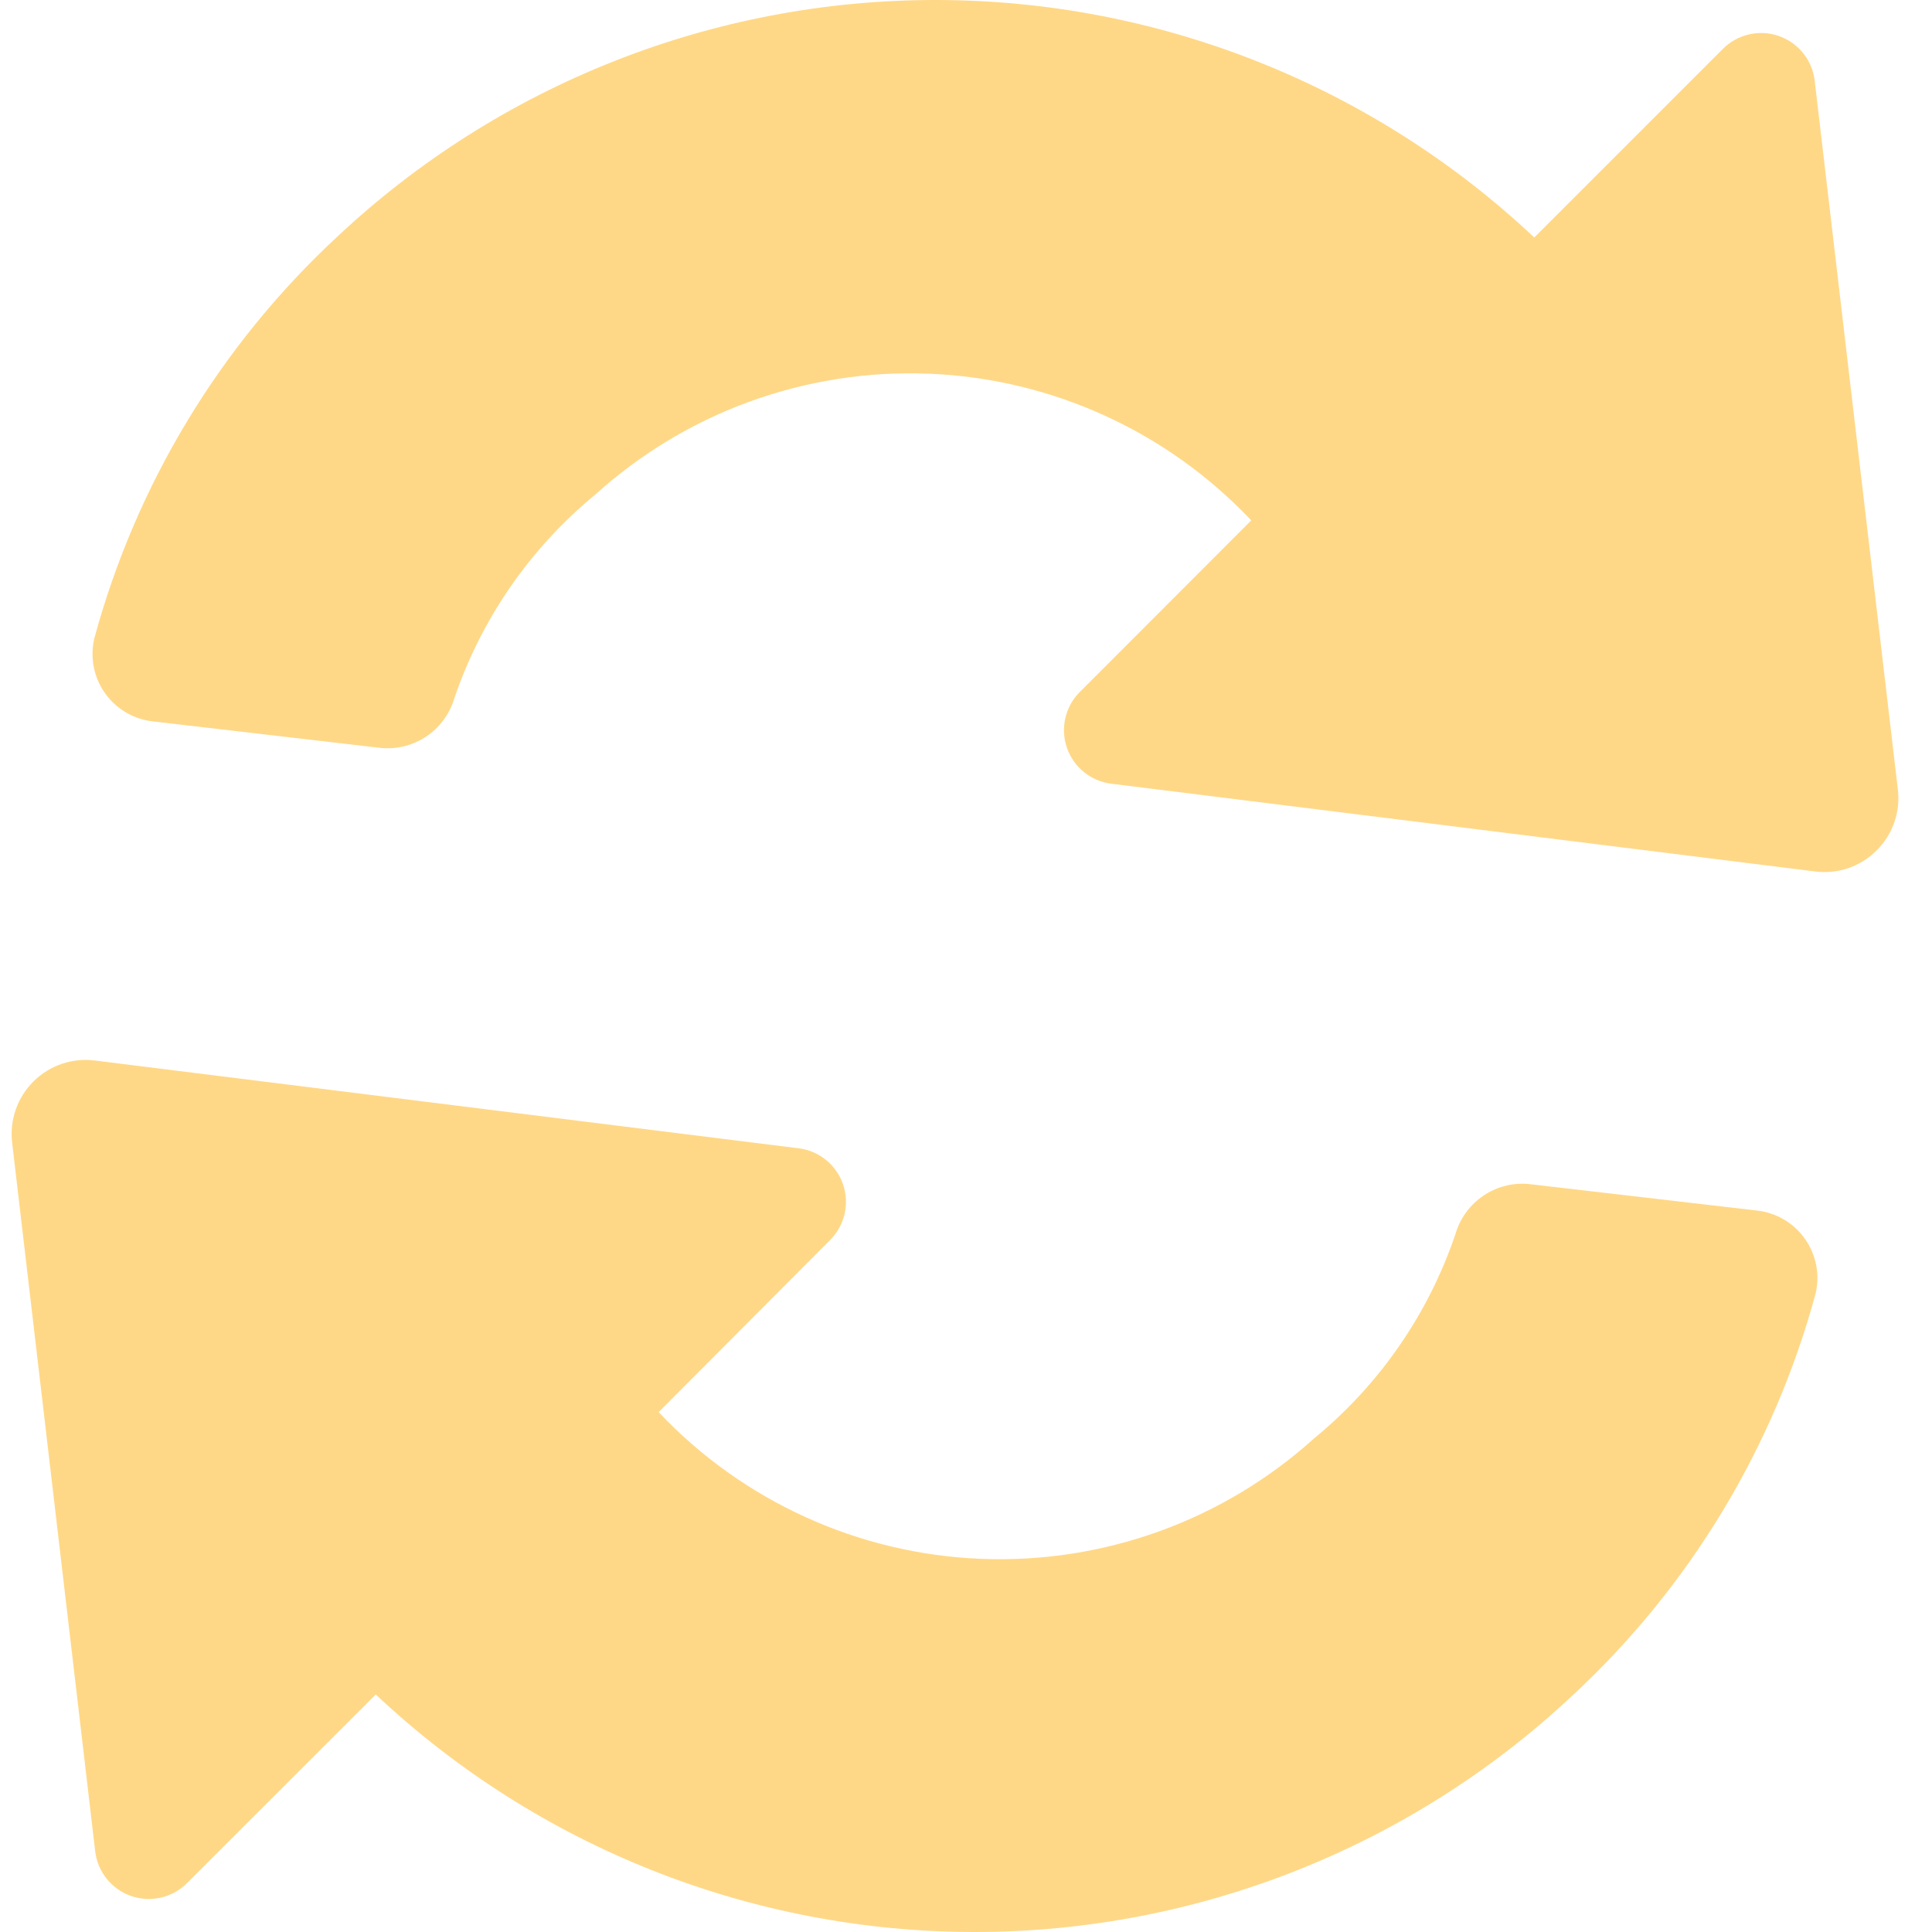 <svg width="50" height="50" viewBox="0 0 50 50" fill="none" xmlns="http://www.w3.org/2000/svg">
<g clip-path="url(#clip0)">
<path d="M46.964 2.086C46.933 1.825 46.83 1.579 46.665 1.375C46.501 1.17 46.282 1.017 46.034 0.931C45.786 0.845 45.519 0.831 45.264 0.89C45.008 0.949 44.775 1.079 44.589 1.264L39.707 6.146C35.516 2.202 29.978 0.003 24.222 -0C18.466 -0.004 12.926 2.186 8.729 6.125C5.699 8.935 3.52 12.54 2.439 16.528C2.383 16.771 2.38 17.023 2.428 17.267C2.477 17.511 2.576 17.742 2.721 17.944C2.865 18.147 3.051 18.316 3.266 18.442C3.481 18.567 3.72 18.645 3.968 18.671L9.857 19.357C10.273 19.397 10.691 19.291 11.037 19.057C11.384 18.823 11.638 18.476 11.757 18.075C12.46 16.008 13.727 14.178 15.414 12.793C17.77 10.665 20.864 9.545 24.036 9.671C27.207 9.797 30.203 11.16 32.382 13.468L27.943 17.911C27.759 18.096 27.63 18.328 27.571 18.583C27.512 18.837 27.526 19.103 27.611 19.35C27.696 19.597 27.848 19.815 28.051 19.98C28.253 20.145 28.498 20.249 28.757 20.282L46.971 22.553C47.262 22.591 47.557 22.561 47.834 22.467C48.111 22.372 48.362 22.215 48.569 22.008C48.776 21.802 48.933 21.55 49.028 21.273C49.122 20.996 49.152 20.701 49.114 20.411L46.964 2.086Z" fill="#FFD887"/>
<path d="M2.464 47.914C2.495 48.174 2.599 48.421 2.763 48.625C2.928 48.829 3.147 48.983 3.394 49.069C3.642 49.154 3.909 49.169 4.165 49.11C4.42 49.051 4.654 48.921 4.839 48.736L9.725 43.853C13.916 47.798 19.453 49.996 25.208 50C30.963 50.004 36.504 47.813 40.7 43.875C43.73 41.065 45.91 37.46 46.989 33.471C47.045 33.229 47.049 32.978 47.001 32.734C46.952 32.49 46.853 32.259 46.709 32.057C46.565 31.854 46.379 31.684 46.165 31.559C45.95 31.433 45.711 31.355 45.464 31.328L39.571 30.643C39.155 30.603 38.738 30.709 38.392 30.943C38.045 31.177 37.79 31.524 37.671 31.925C36.972 33.998 35.705 35.833 34.014 37.221C31.659 39.349 28.564 40.469 25.393 40.343C22.221 40.217 19.225 38.854 17.046 36.546L21.486 32.089C21.67 31.904 21.799 31.671 21.858 31.417C21.916 31.162 21.902 30.897 21.817 30.65C21.733 30.403 21.58 30.184 21.378 30.02C21.175 29.855 20.93 29.75 20.671 29.718L2.457 27.446C2.168 27.409 1.875 27.439 1.6 27.532C1.324 27.626 1.074 27.781 0.867 27.986C0.661 28.191 0.503 28.44 0.408 28.715C0.312 28.989 0.28 29.282 0.314 29.571L2.464 47.914Z" fill="#FFD887"/>
</g>
<defs>
<clipPath id="clip0">
<rect width="50" height="50" fill="white"/>
</clipPath>
</defs>
</svg>
